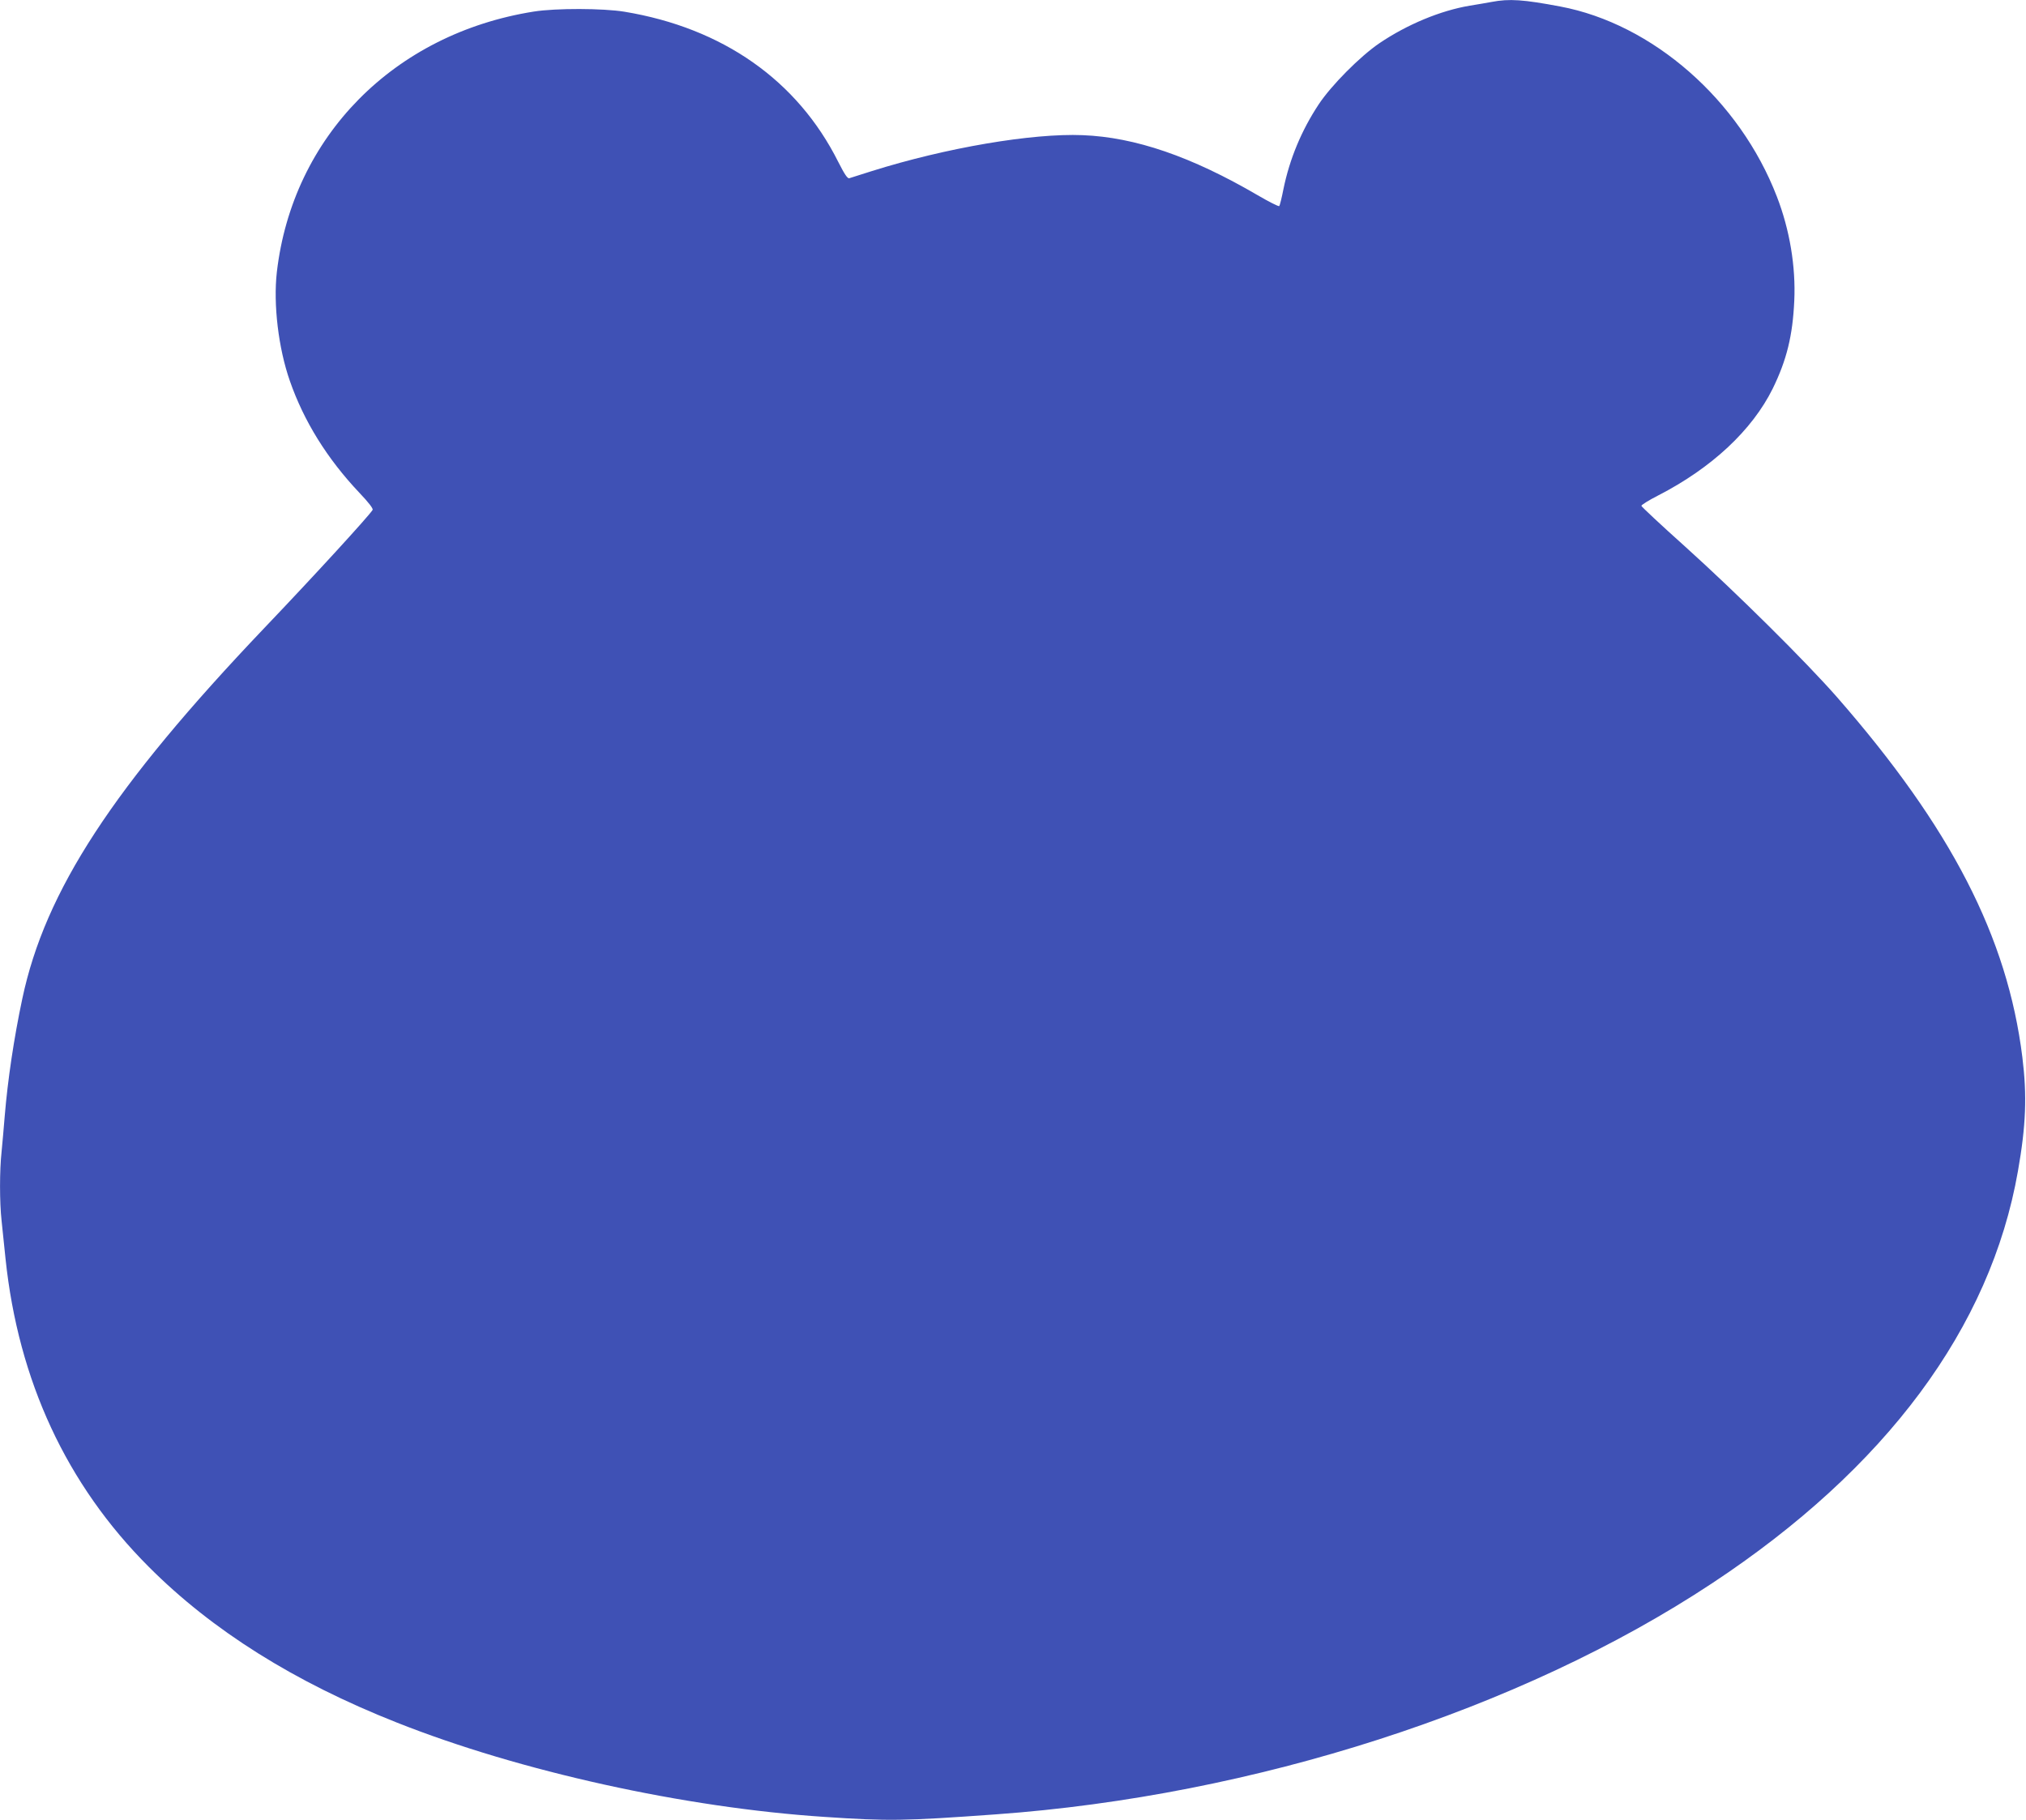 <?xml version="1.0" standalone="no"?>
<!DOCTYPE svg PUBLIC "-//W3C//DTD SVG 20010904//EN"
 "http://www.w3.org/TR/2001/REC-SVG-20010904/DTD/svg10.dtd">
<svg version="1.0" xmlns="http://www.w3.org/2000/svg"
 width="1280pt" height="1150pt" viewBox="0 0 1280 1150"
 preserveAspectRatio="xMidYMid meet">
<g transform="translate(0,1150) scale(0.1,-0.1)"
fill="#3f51b5" stroke="none">
<path d="M9425 11488 c-27 -5 -90 -16 -140 -24 -184 -31 -394 -118 -570 -237
-122 -83 -304 -266 -384 -387 -109 -165 -183 -344 -222 -533 -11 -56 -23 -105
-27 -109 -4 -4 -65 27 -137 69 -418 244 -773 366 -1105 379 -318 13 -861 -79
-1332 -227 -70 -22 -134 -42 -142 -45 -11 -4 -30 24 -70 103 -258 515 -729
846 -1351 949 -135 22 -433 23 -572 1 -884 -140 -1525 -790 -1624 -1647 -23
-203 10 -480 82 -686 89 -256 236 -492 439 -707 60 -63 89 -101 84 -109 -23
-38 -370 -417 -684 -746 -956 -1004 -1385 -1661 -1529 -2342 -53 -249 -92
-512 -111 -740 -6 -74 -15 -176 -20 -227 -13 -118 -13 -319 0 -436 5 -51 17
-159 25 -241 81 -770 385 -1426 905 -1946 401 -402 920 -728 1565 -983 778
-309 1820 -539 2705 -597 403 -27 500 -26 1080 16 1632 117 3317 660 4525
1459 1101 727 1761 1616 1934 2605 51 289 58 477 28 720 -94 759 -451 1451
-1170 2274 -199 227 -633 657 -959 951 -153 137 -278 254 -278 259 0 6 48 36
107 66 337 173 593 412 723 675 88 180 126 334 136 555 10 216 -29 449 -110
658 -235 610 -784 1091 -1369 1201 -233 44 -321 50 -432 29z"/>
</g>
</svg>
